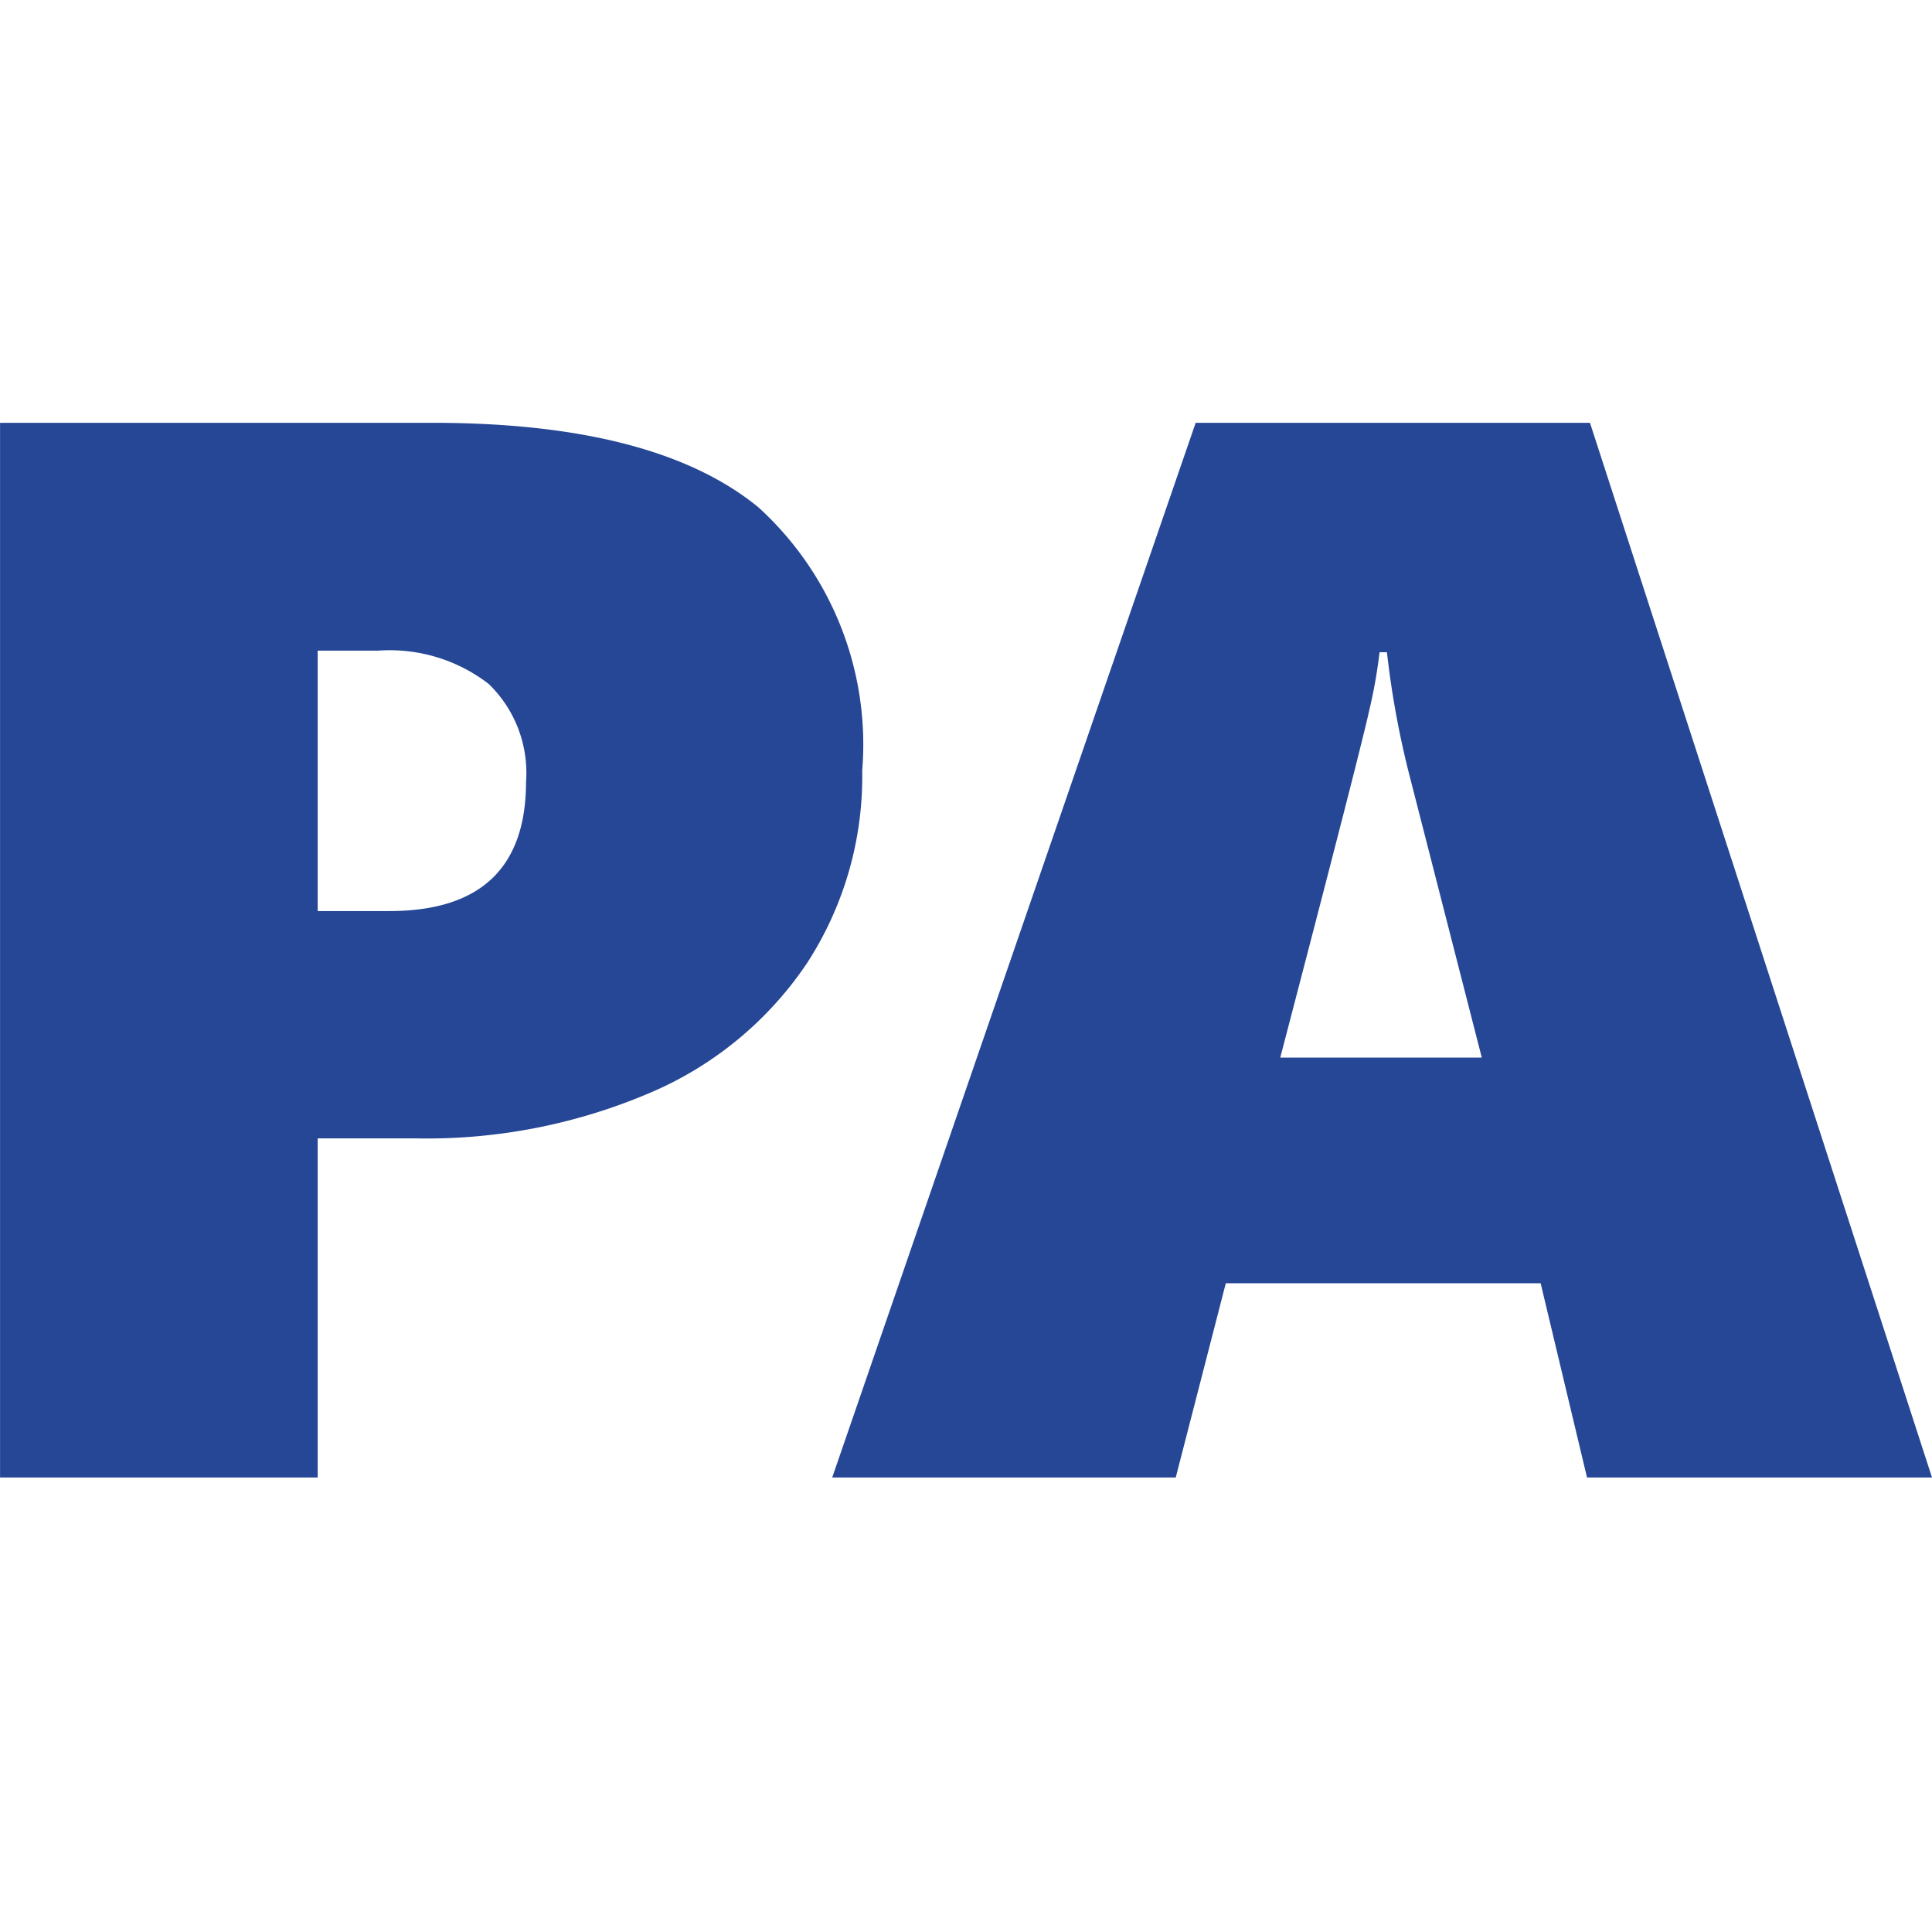 <svg xmlns="http://www.w3.org/2000/svg" xmlns:xlink="http://www.w3.org/1999/xlink" width="32" height="32" viewBox="0 0 32 32">
  <defs>
    <clipPath id="clip-pa-faicon">
      <rect width="32" height="32"/>
    </clipPath>
  </defs>
  <g id="pa-faicon" clip-path="url(#clip-pa-faicon)">
    <path id="Path_4045" data-name="Path 4045" d="M15.519-6.84a5.682,5.682,0,0,1-.908,3.18A5.915,5.915,0,0,1,12.022-1.51a9.4,9.4,0,0,1-3.911.762H6.5V4.869H1.239V-12.6H8.4q3.692,0,5.4,1.4A5.31,5.31,0,0,1,15.519-6.84Zm-5.568.183a2.047,2.047,0,0,0-.621-1.62A2.685,2.685,0,0,0,7.5-8.826h-1v4.313H7.685Q9.951-4.513,9.951-6.658ZM27.524,4.869l-.768-3.217H21.541l-.829,3.217h-5.69L21.042-12.6h6.531L33.238,4.869ZM24.21-8.8h-.122a8.488,8.488,0,0,1-.171.963q-.146.67-1.474,5.751h3.338L24.563-6.84A15.027,15.027,0,0,1,24.21-8.8Z" transform="translate(-1.238 19.603)" fill="#264796"/>
  </g>
</svg>
